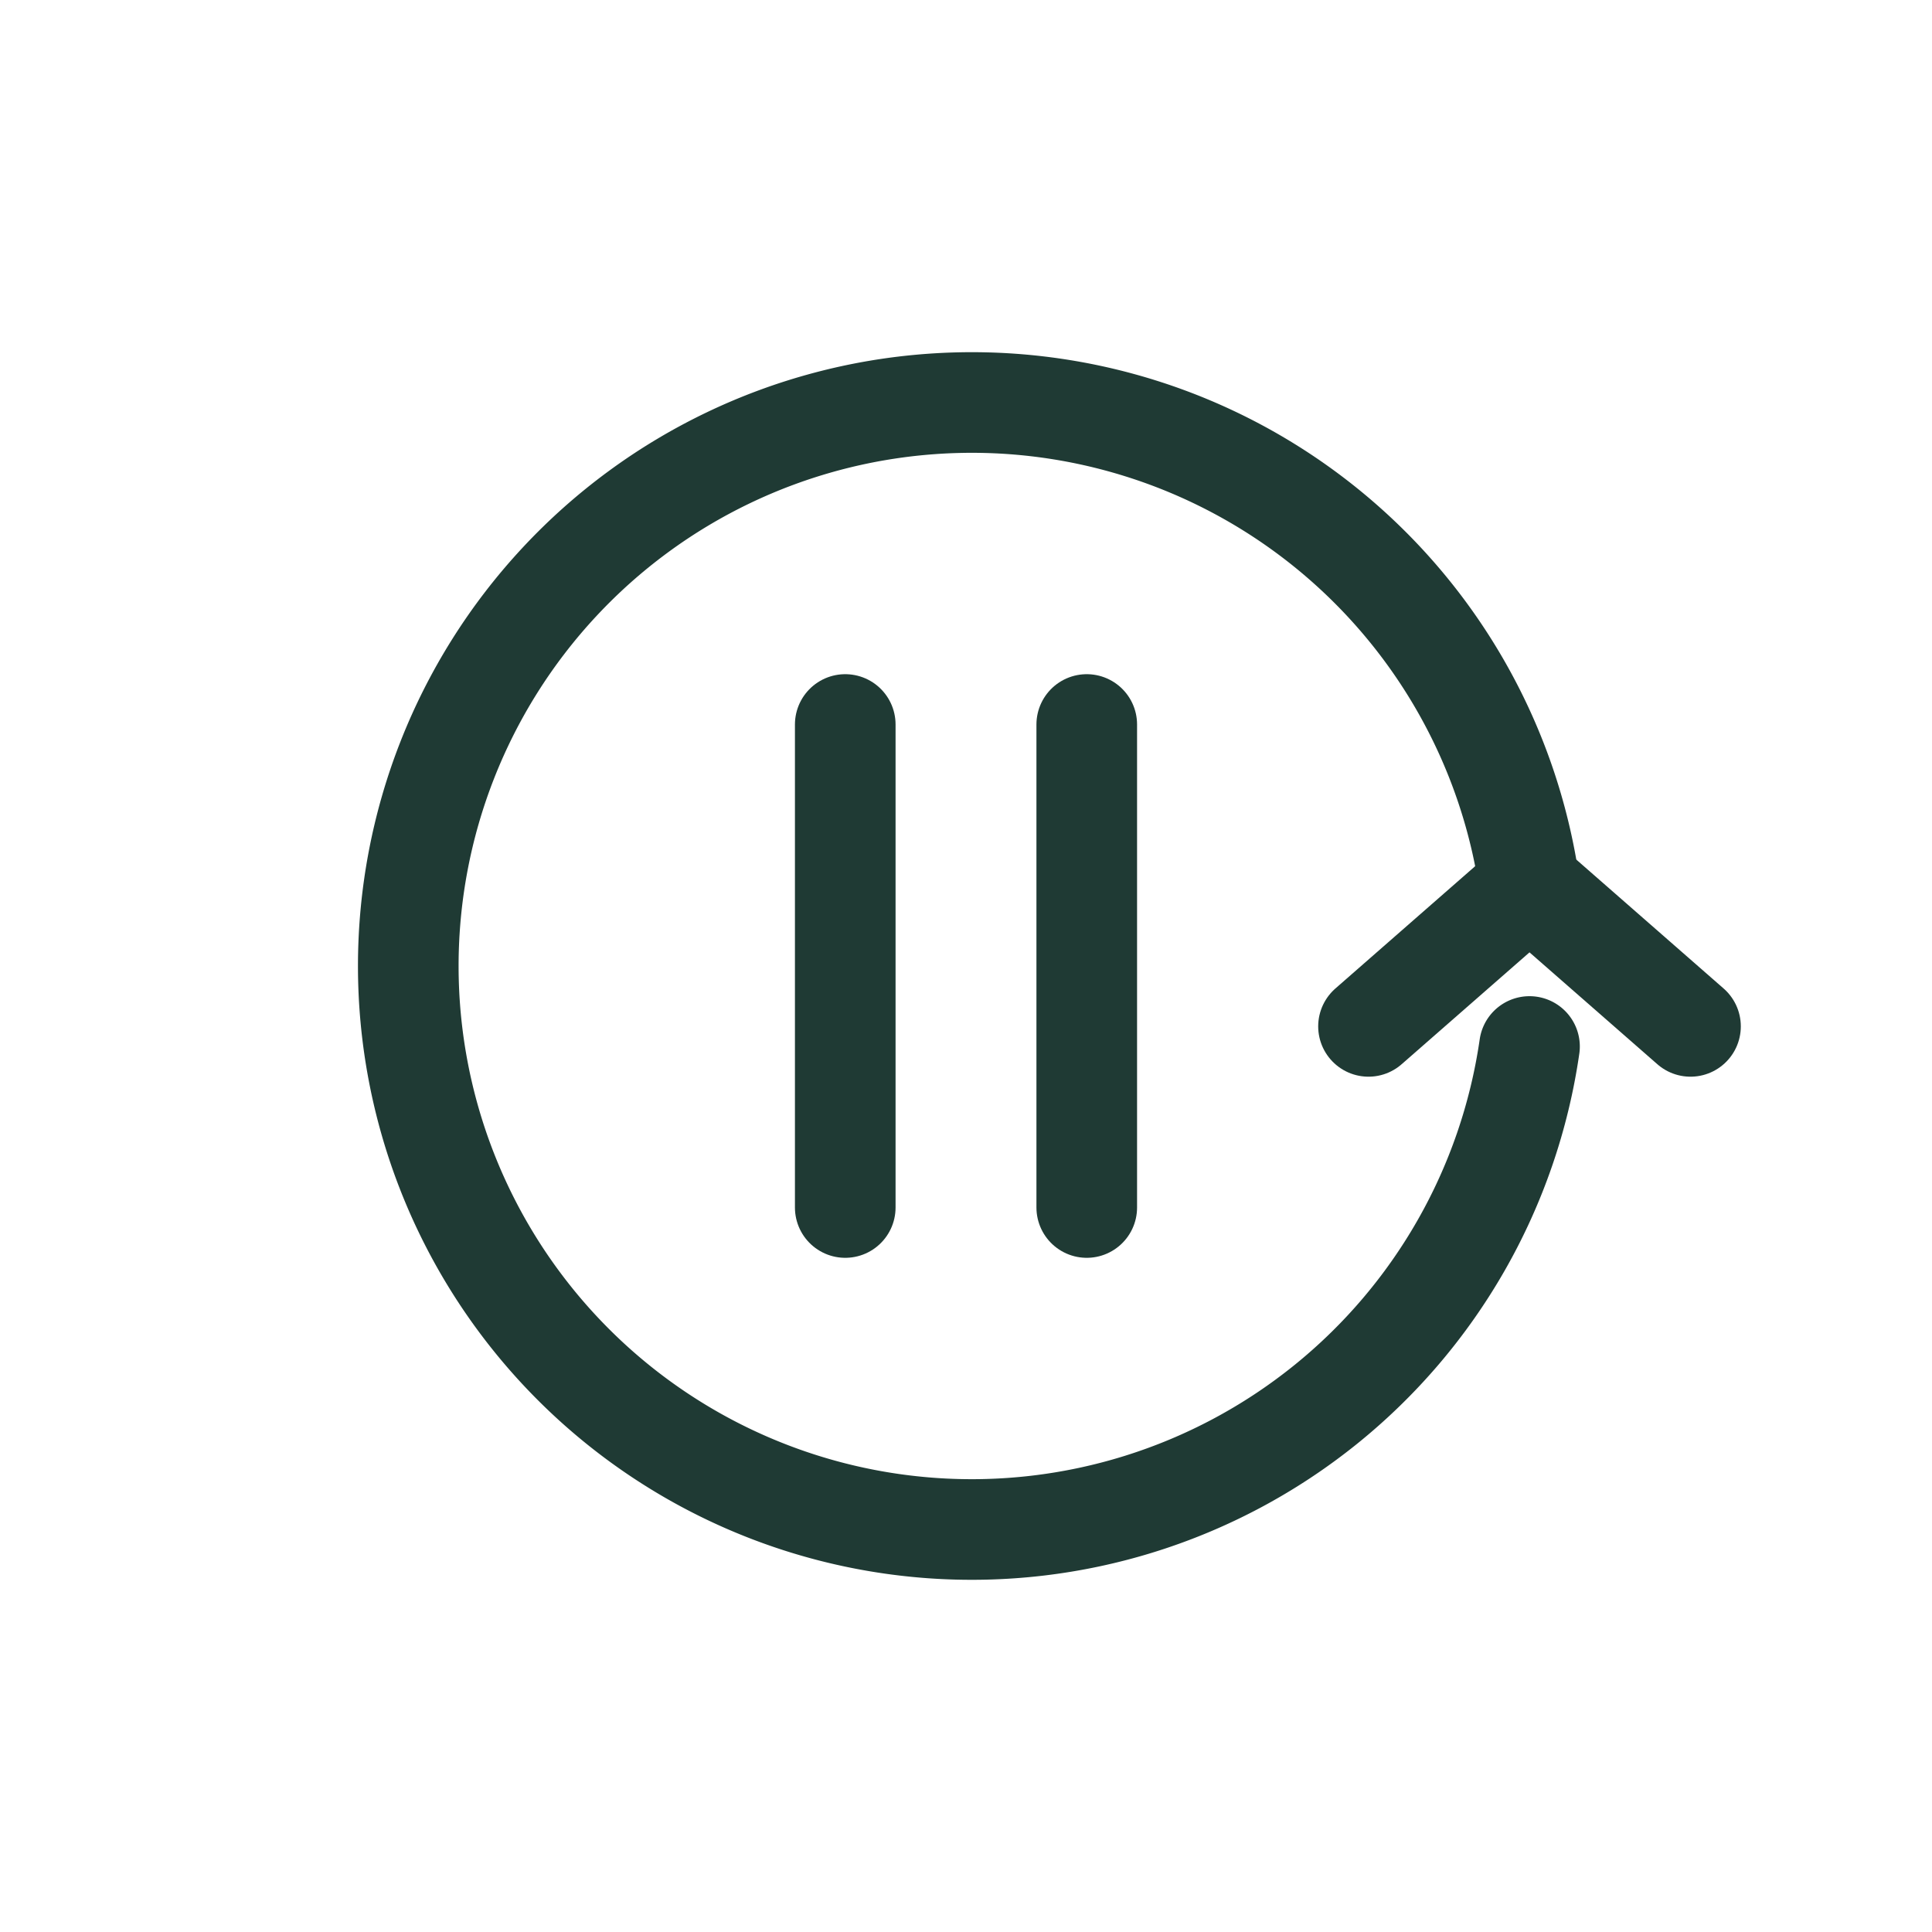 <?xml version="1.0" encoding="UTF-8"?> <svg xmlns="http://www.w3.org/2000/svg" width="48" height="48" viewBox="0 0 48 48" fill="none"><g stroke="#1F3A34" stroke-width="2.5" stroke-linecap="round" stroke-linejoin="round"><path d="M38 22a14 14 0 1 0 0 4"></path><path d="M38 22l-4 3.5M38 22l4 3.5"></path><path d="M21 18v12"></path><path d="M27 18v12"></path></g></svg> 